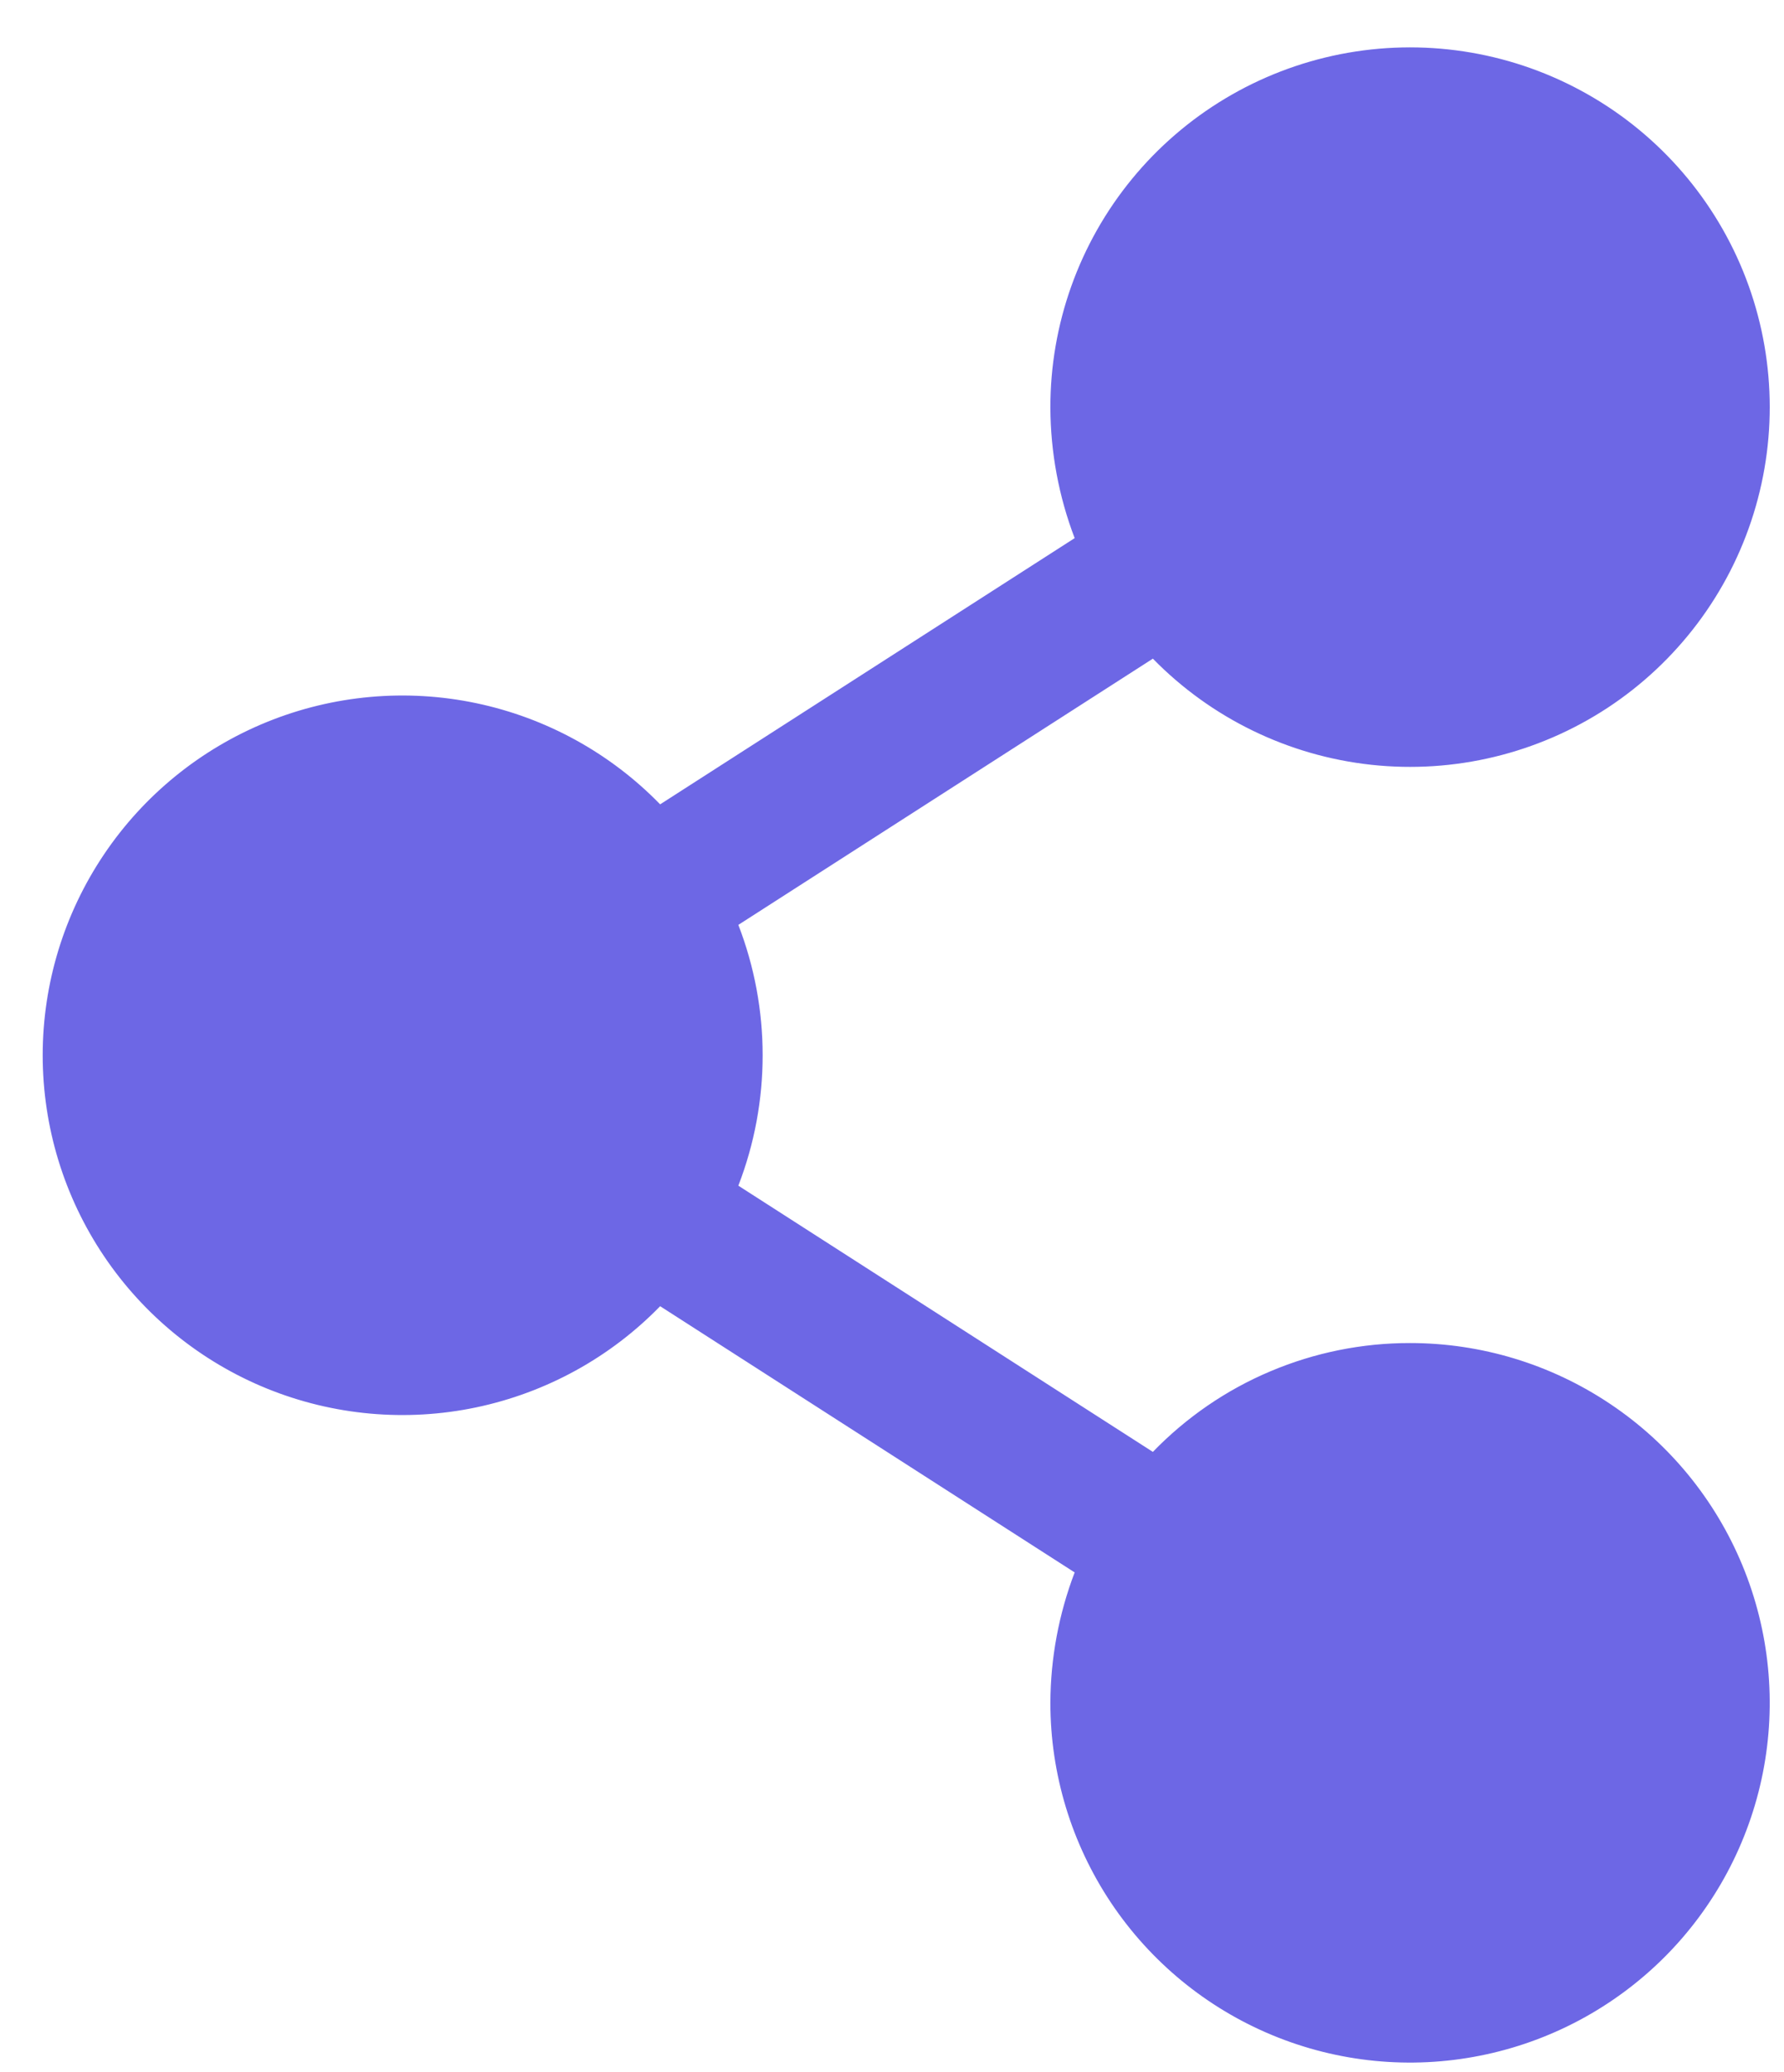 <svg width="31" height="36" viewBox="0 0 31 36" fill="none" xmlns="http://www.w3.org/2000/svg">
<path d="M24.502 23.333C23.668 23.332 22.843 23.499 22.075 23.824C21.307 24.148 20.613 24.625 20.033 25.224L12.83 20.599C13.393 19.141 13.393 17.526 12.83 16.068L20.033 11.443C21.047 12.479 22.389 13.131 23.83 13.287C25.271 13.443 26.721 13.093 27.933 12.298C29.144 11.502 30.042 10.31 30.471 8.926C30.901 7.542 30.836 6.051 30.288 4.709C29.739 3.367 28.742 2.258 27.466 1.571C26.19 0.883 24.715 0.661 23.293 0.941C21.87 1.222 20.59 1.988 19.671 3.108C18.751 4.229 18.25 5.634 18.252 7.083C18.255 7.858 18.398 8.626 18.674 9.349L11.471 13.974C10.604 13.083 9.49 12.471 8.273 12.216C7.057 11.961 5.791 12.075 4.639 12.543C3.488 13.011 2.501 13.812 1.807 14.844C1.113 15.875 0.742 17.09 0.742 18.333C0.742 19.577 1.113 20.792 1.807 21.823C2.501 22.855 3.488 23.656 4.639 24.124C5.791 24.592 7.057 24.706 8.273 24.451C9.49 24.196 10.604 23.584 11.471 22.693L18.674 27.318C18.398 28.041 18.255 28.809 18.252 29.583C18.252 30.82 18.619 32.028 19.305 33.056C19.992 34.084 20.968 34.885 22.11 35.358C23.252 35.831 24.509 35.955 25.721 35.713C26.934 35.472 28.047 34.877 28.922 34.003C29.796 33.129 30.391 32.015 30.632 30.803C30.873 29.59 30.749 28.334 30.276 27.192C29.803 26.05 29.002 25.073 27.974 24.387C26.947 23.7 25.738 23.333 24.502 23.333Z" fill="#6D67E5"/>
</svg>
